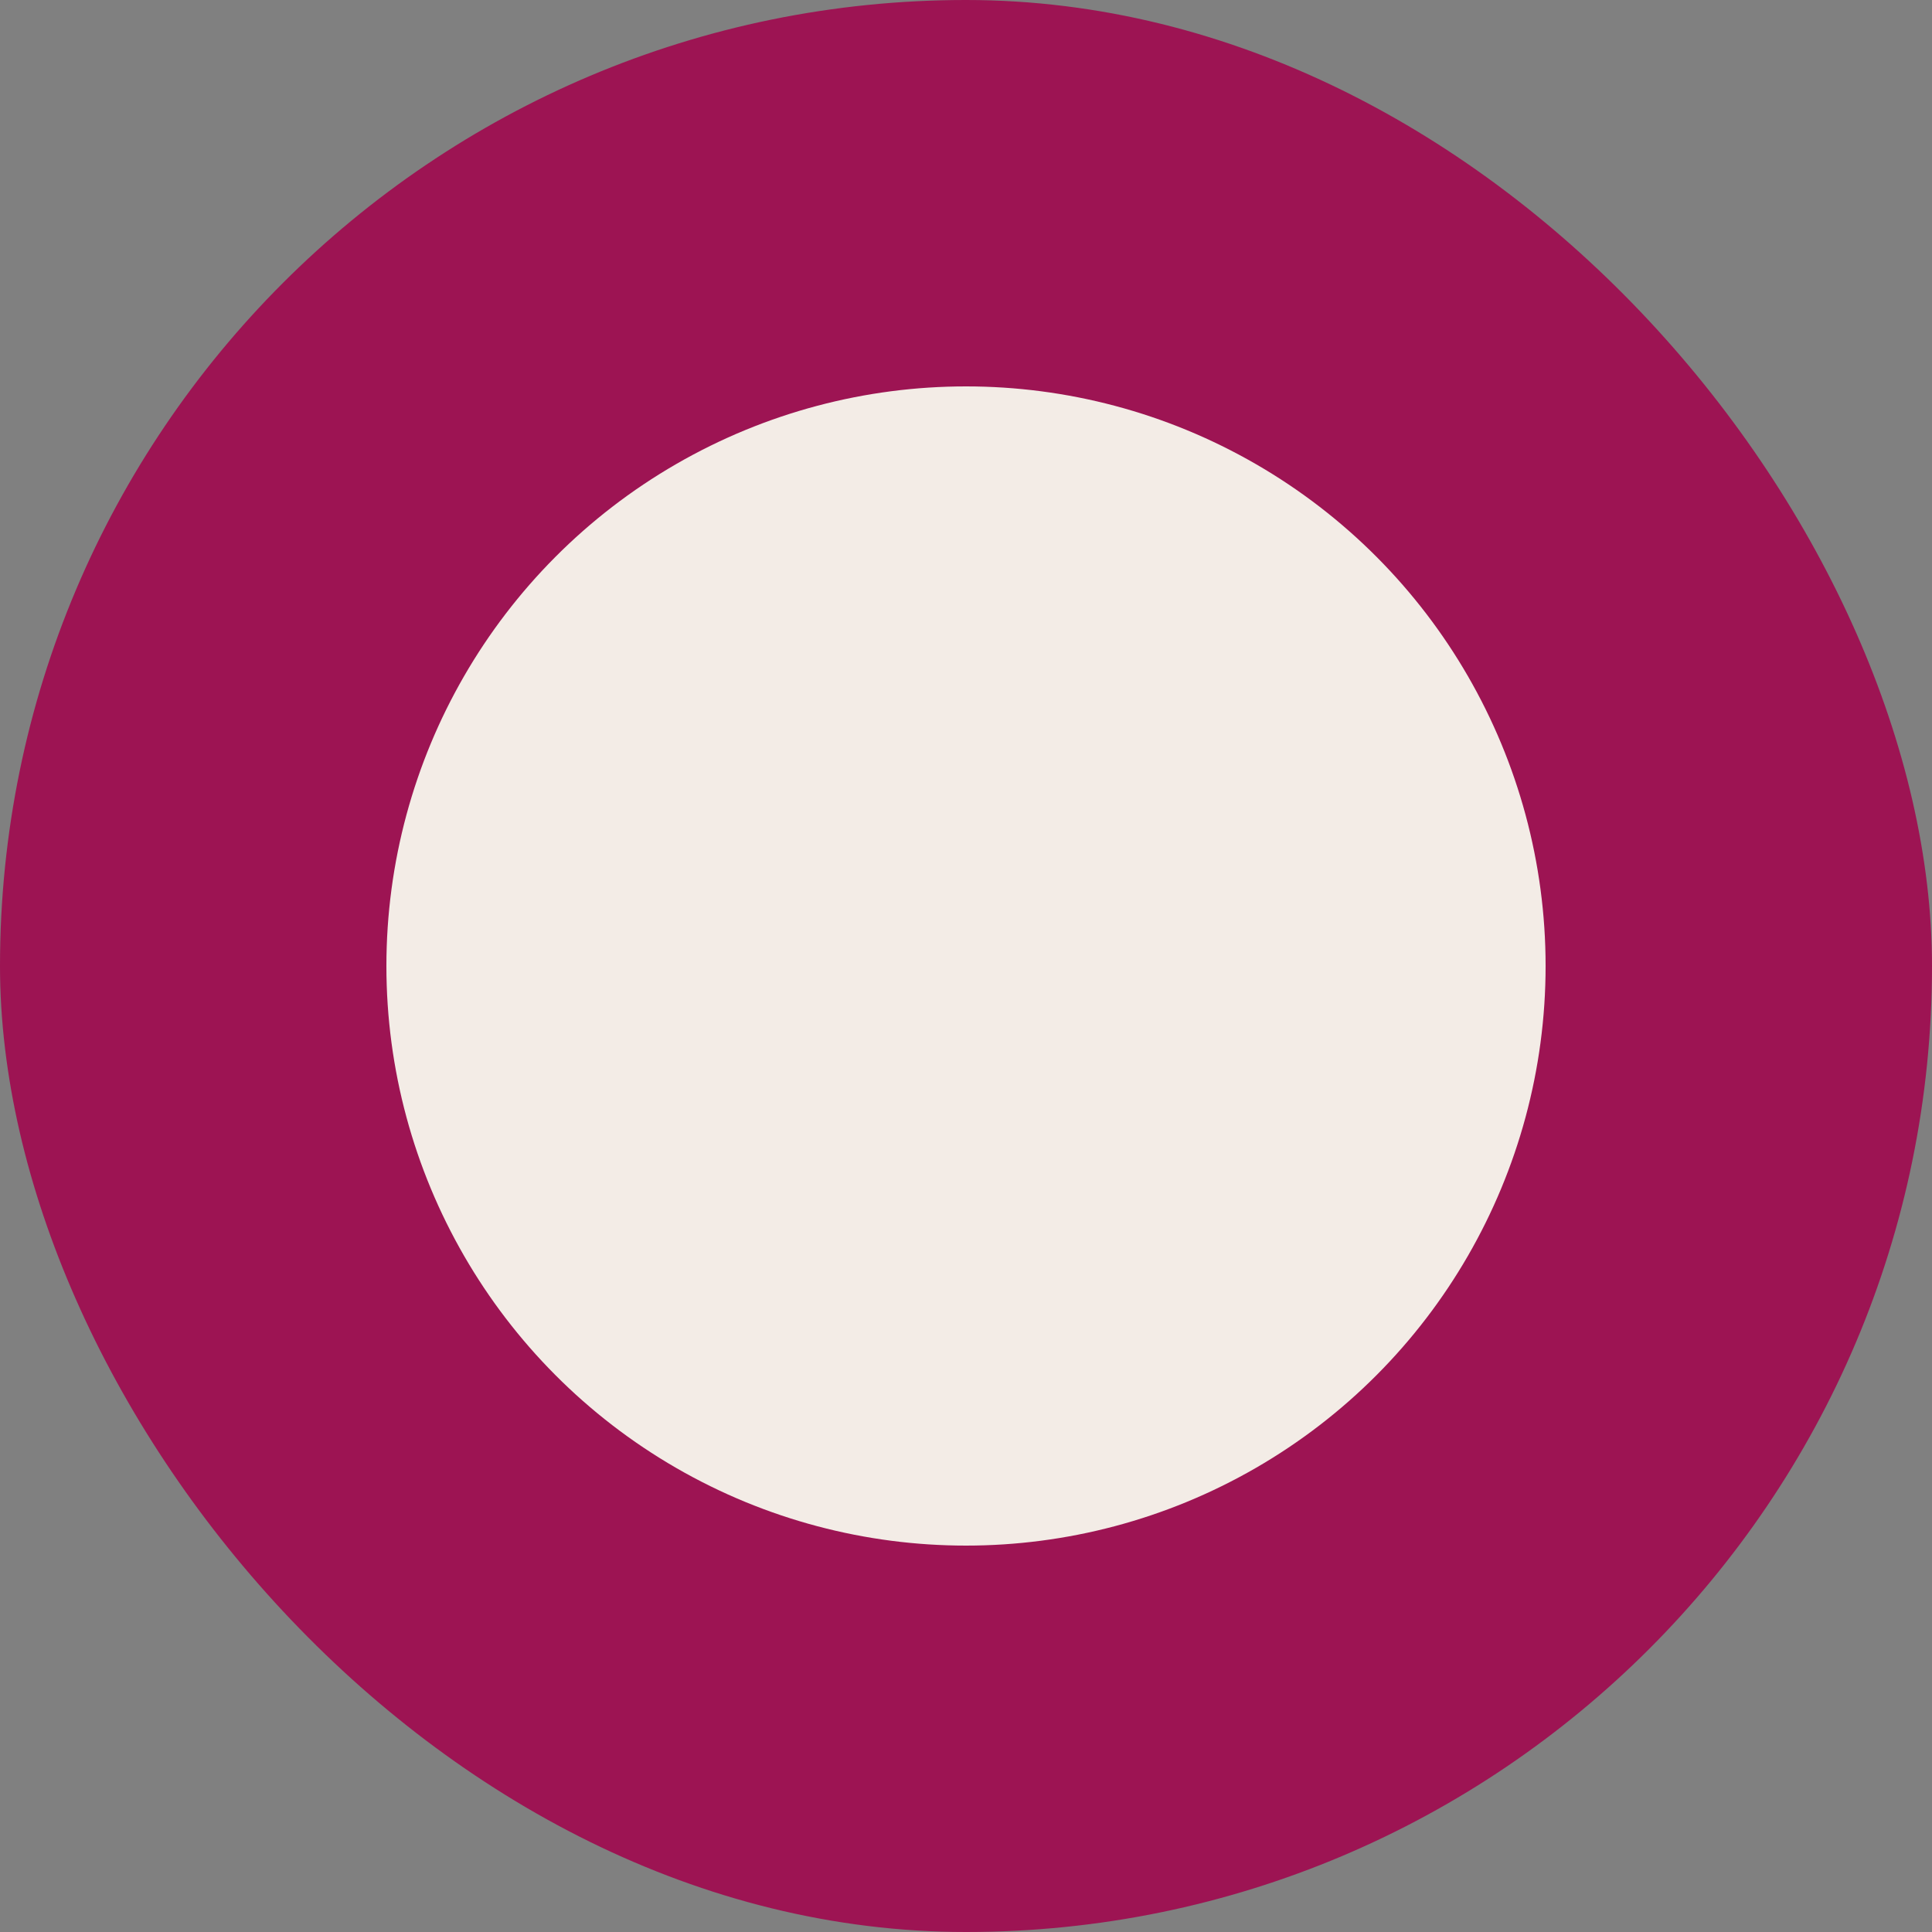 <svg xmlns="http://www.w3.org/2000/svg" viewBox="0 0 350 350"><rect x="0" y="0" width="350" height="350" fill="#808080" stroke="none"/><style>circle{fill:#f3ece6}@media (prefers-color-scheme:dark){circle{fill:#060606}}</style><rect width="350" height="350" fill="#9D1453" rx="175"/><circle cx="175" cy="175" r="105"/></svg>
